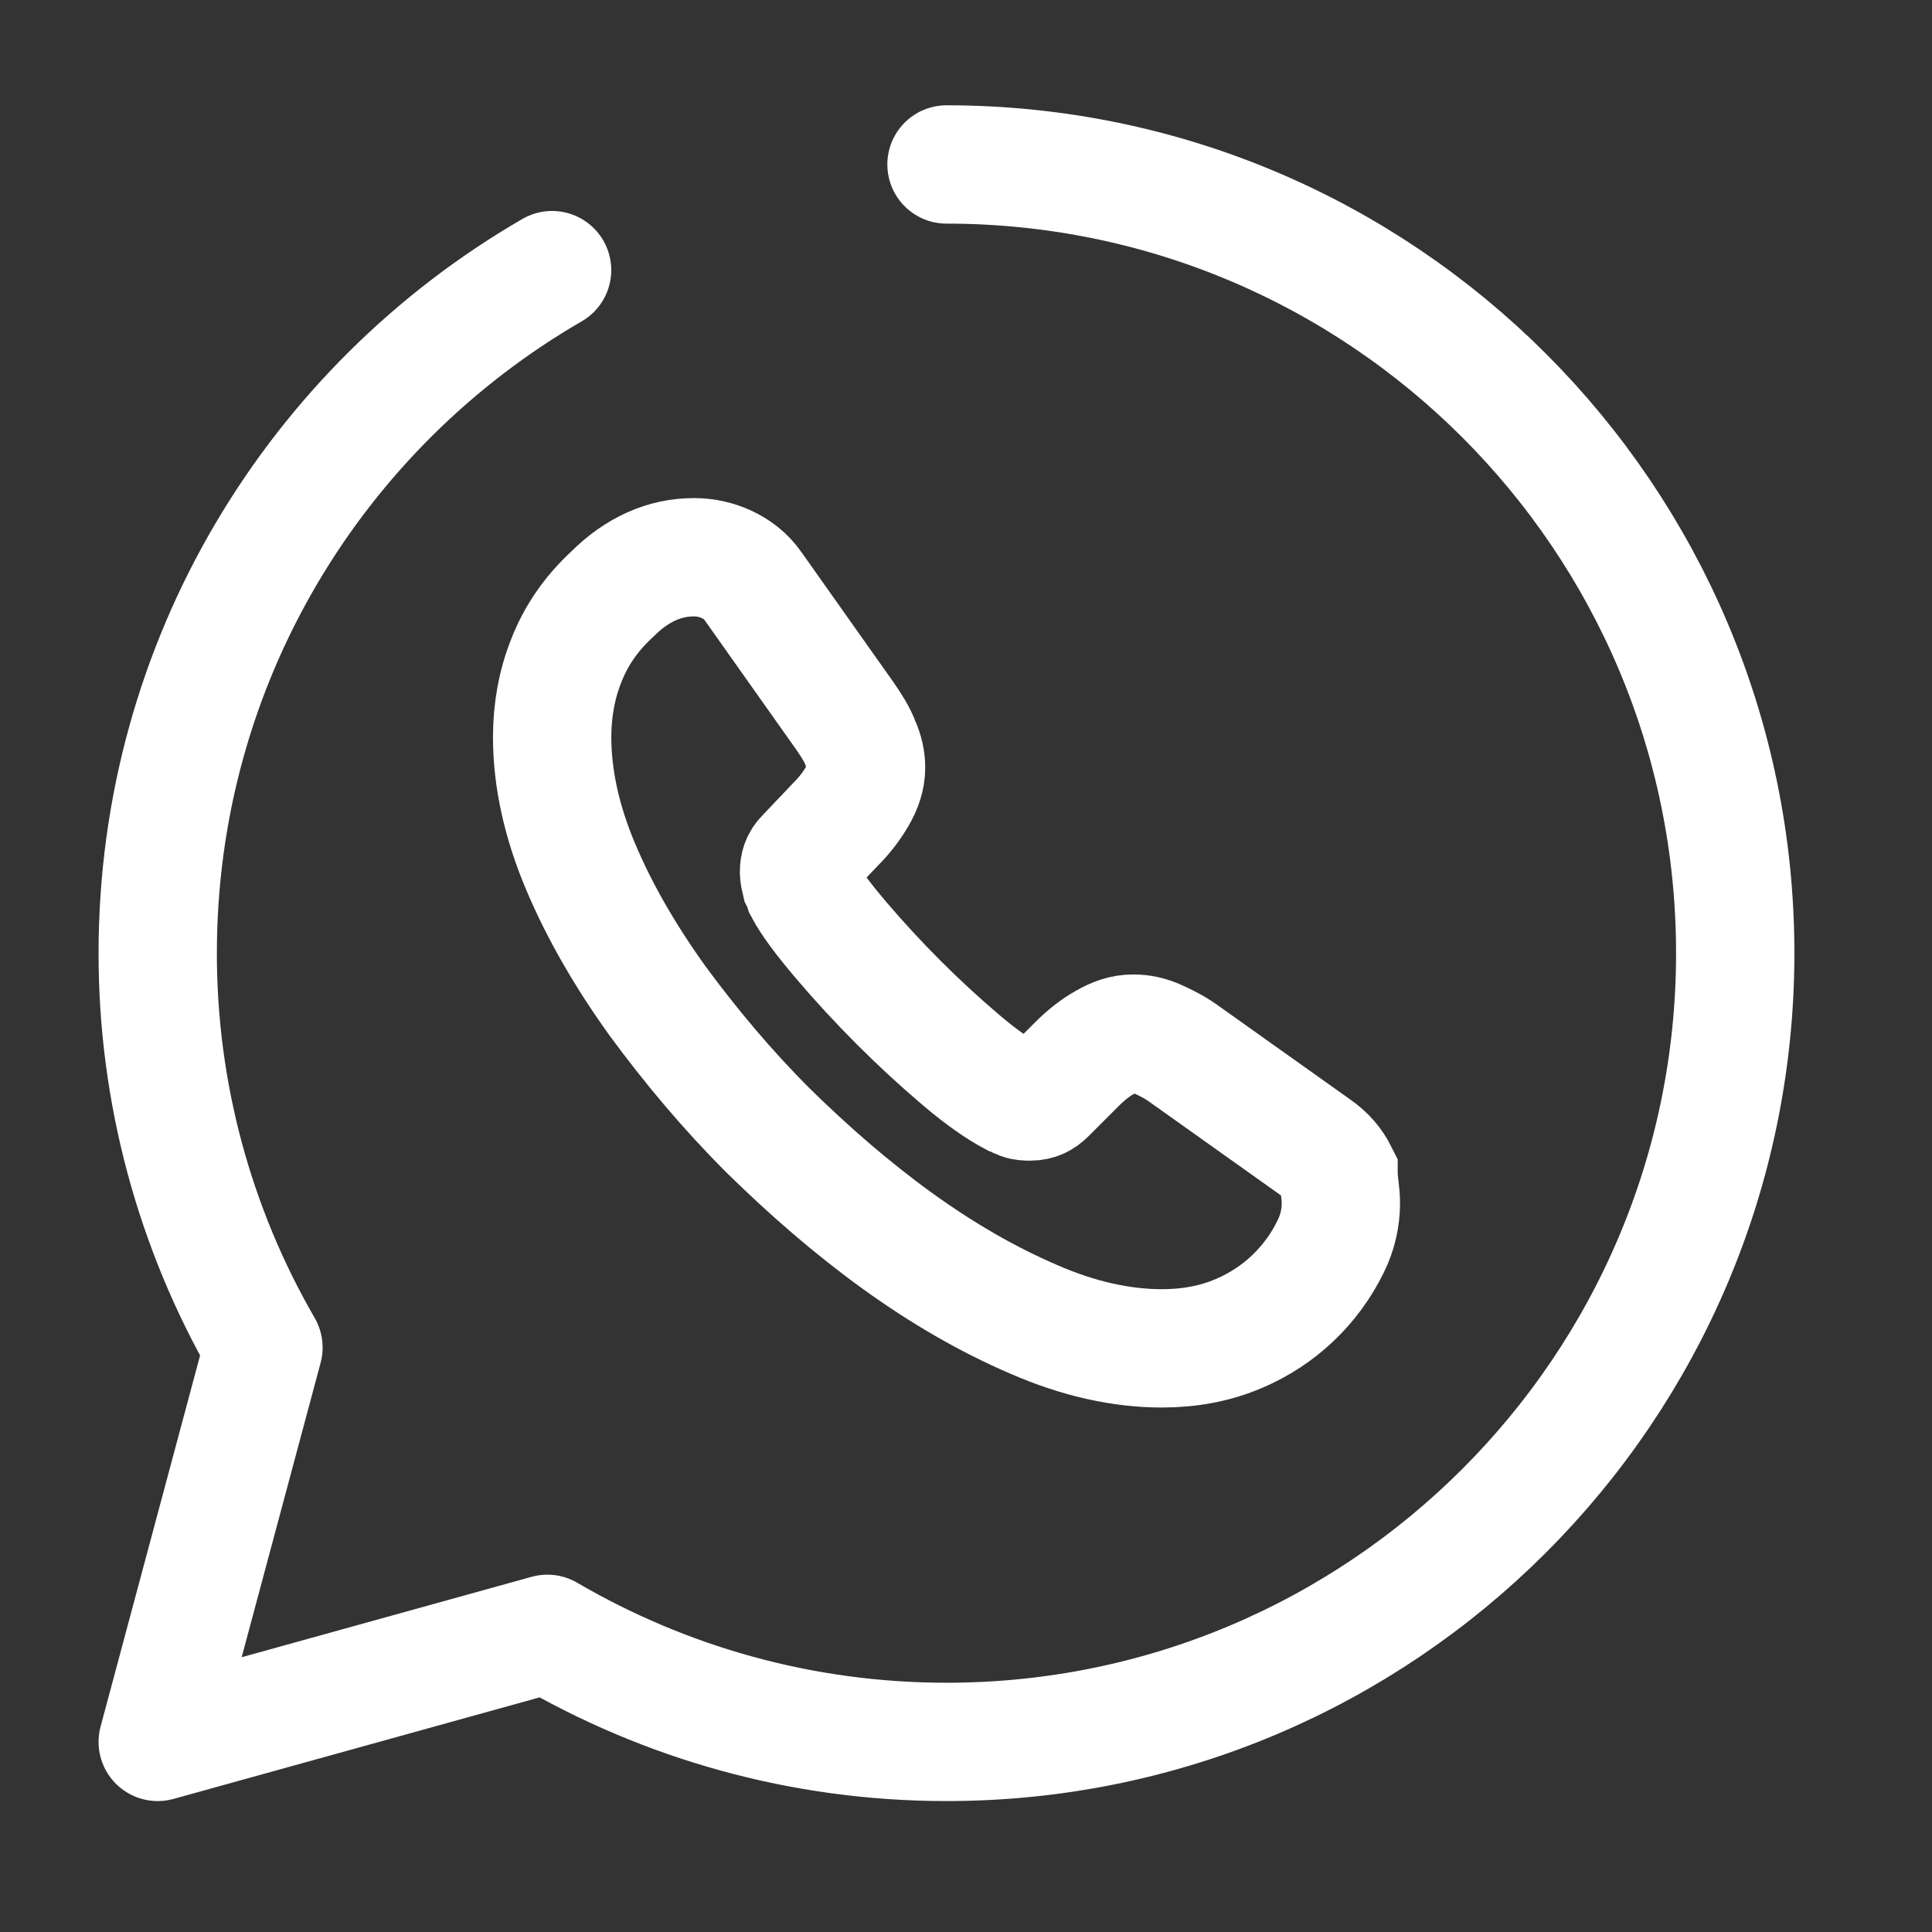 <svg width="33" height="33" viewBox="0 0 33 33" fill="none" xmlns="http://www.w3.org/2000/svg">
<rect x="0" y="0" width="33" height="33" fill="#333333" stroke="none"/>
<g clip-path="url(#clip0_1_651)">
<g clip-path="url(#clip1_1_651)">
<path d="M16.167 2.809C23.603 2.809 29.639 8.844 29.639 16.281C29.639 23.718 23.603 29.753 16.167 29.753C13.688 29.753 11.357 29.079 9.35 27.907L2.694 29.753L4.5 23.017C3.315 20.97 2.692 18.646 2.694 16.281C2.694 11.296 5.402 6.945 9.43 4.614" stroke="white" stroke-width="2.021" stroke-miterlimit="10" stroke-linecap="round" stroke-linejoin="round"/>
<path d="M22.903 20.552C22.903 20.794 22.849 21.05 22.728 21.293C22.403 21.959 21.848 22.486 21.165 22.775C20.761 22.95 20.316 23.031 19.845 23.031C19.158 23.031 18.417 22.869 17.649 22.532C16.867 22.195 16.099 21.751 15.332 21.198C14.55 20.633 13.823 20 13.122 19.312C12.421 18.612 11.802 17.871 11.236 17.103C10.684 16.335 10.239 15.567 9.916 14.799C9.592 14.031 9.431 13.29 9.431 12.59C9.431 12.132 9.511 11.687 9.673 11.283C9.835 10.865 10.091 10.488 10.455 10.151C10.886 9.72 11.357 9.518 11.856 9.518C12.044 9.518 12.233 9.558 12.408 9.639C12.583 9.72 12.745 9.841 12.866 10.017L14.429 12.226C14.55 12.401 14.644 12.549 14.698 12.697C14.766 12.846 14.793 12.98 14.793 13.115C14.793 13.277 14.739 13.438 14.644 13.6C14.55 13.762 14.429 13.924 14.267 14.085L13.755 14.624C13.674 14.705 13.648 14.786 13.648 14.893C13.648 14.947 13.661 15.001 13.674 15.055C13.701 15.109 13.715 15.149 13.728 15.19C13.85 15.419 14.065 15.702 14.361 16.052C14.992 16.793 15.681 17.483 16.423 18.113C16.773 18.41 17.069 18.612 17.298 18.733C17.339 18.747 17.379 18.773 17.42 18.787C17.474 18.814 17.527 18.814 17.595 18.814C17.716 18.814 17.797 18.773 17.878 18.693L18.39 18.181C18.565 18.006 18.727 17.884 18.875 17.803C19.036 17.709 19.185 17.655 19.36 17.655C19.494 17.655 19.629 17.682 19.777 17.75C19.925 17.817 20.087 17.898 20.249 18.019L22.485 19.609C22.66 19.73 22.782 19.878 22.863 20.04C22.863 20.201 22.903 20.363 22.903 20.552Z" stroke="white" stroke-width="2.021" stroke-miterlimit="10"/>
</g>
</g>
<defs>
<clipPath id="clip0_1_651">
<rect width="32.333" height="32.333" fill="white" transform="translate(0 0.114)"/>
</clipPath>
<clipPath id="clip1_1_651">
<rect width="32.333" height="32.333" fill="white" transform="translate(0 0.114)"/>
</clipPath>
</defs>
</svg>
